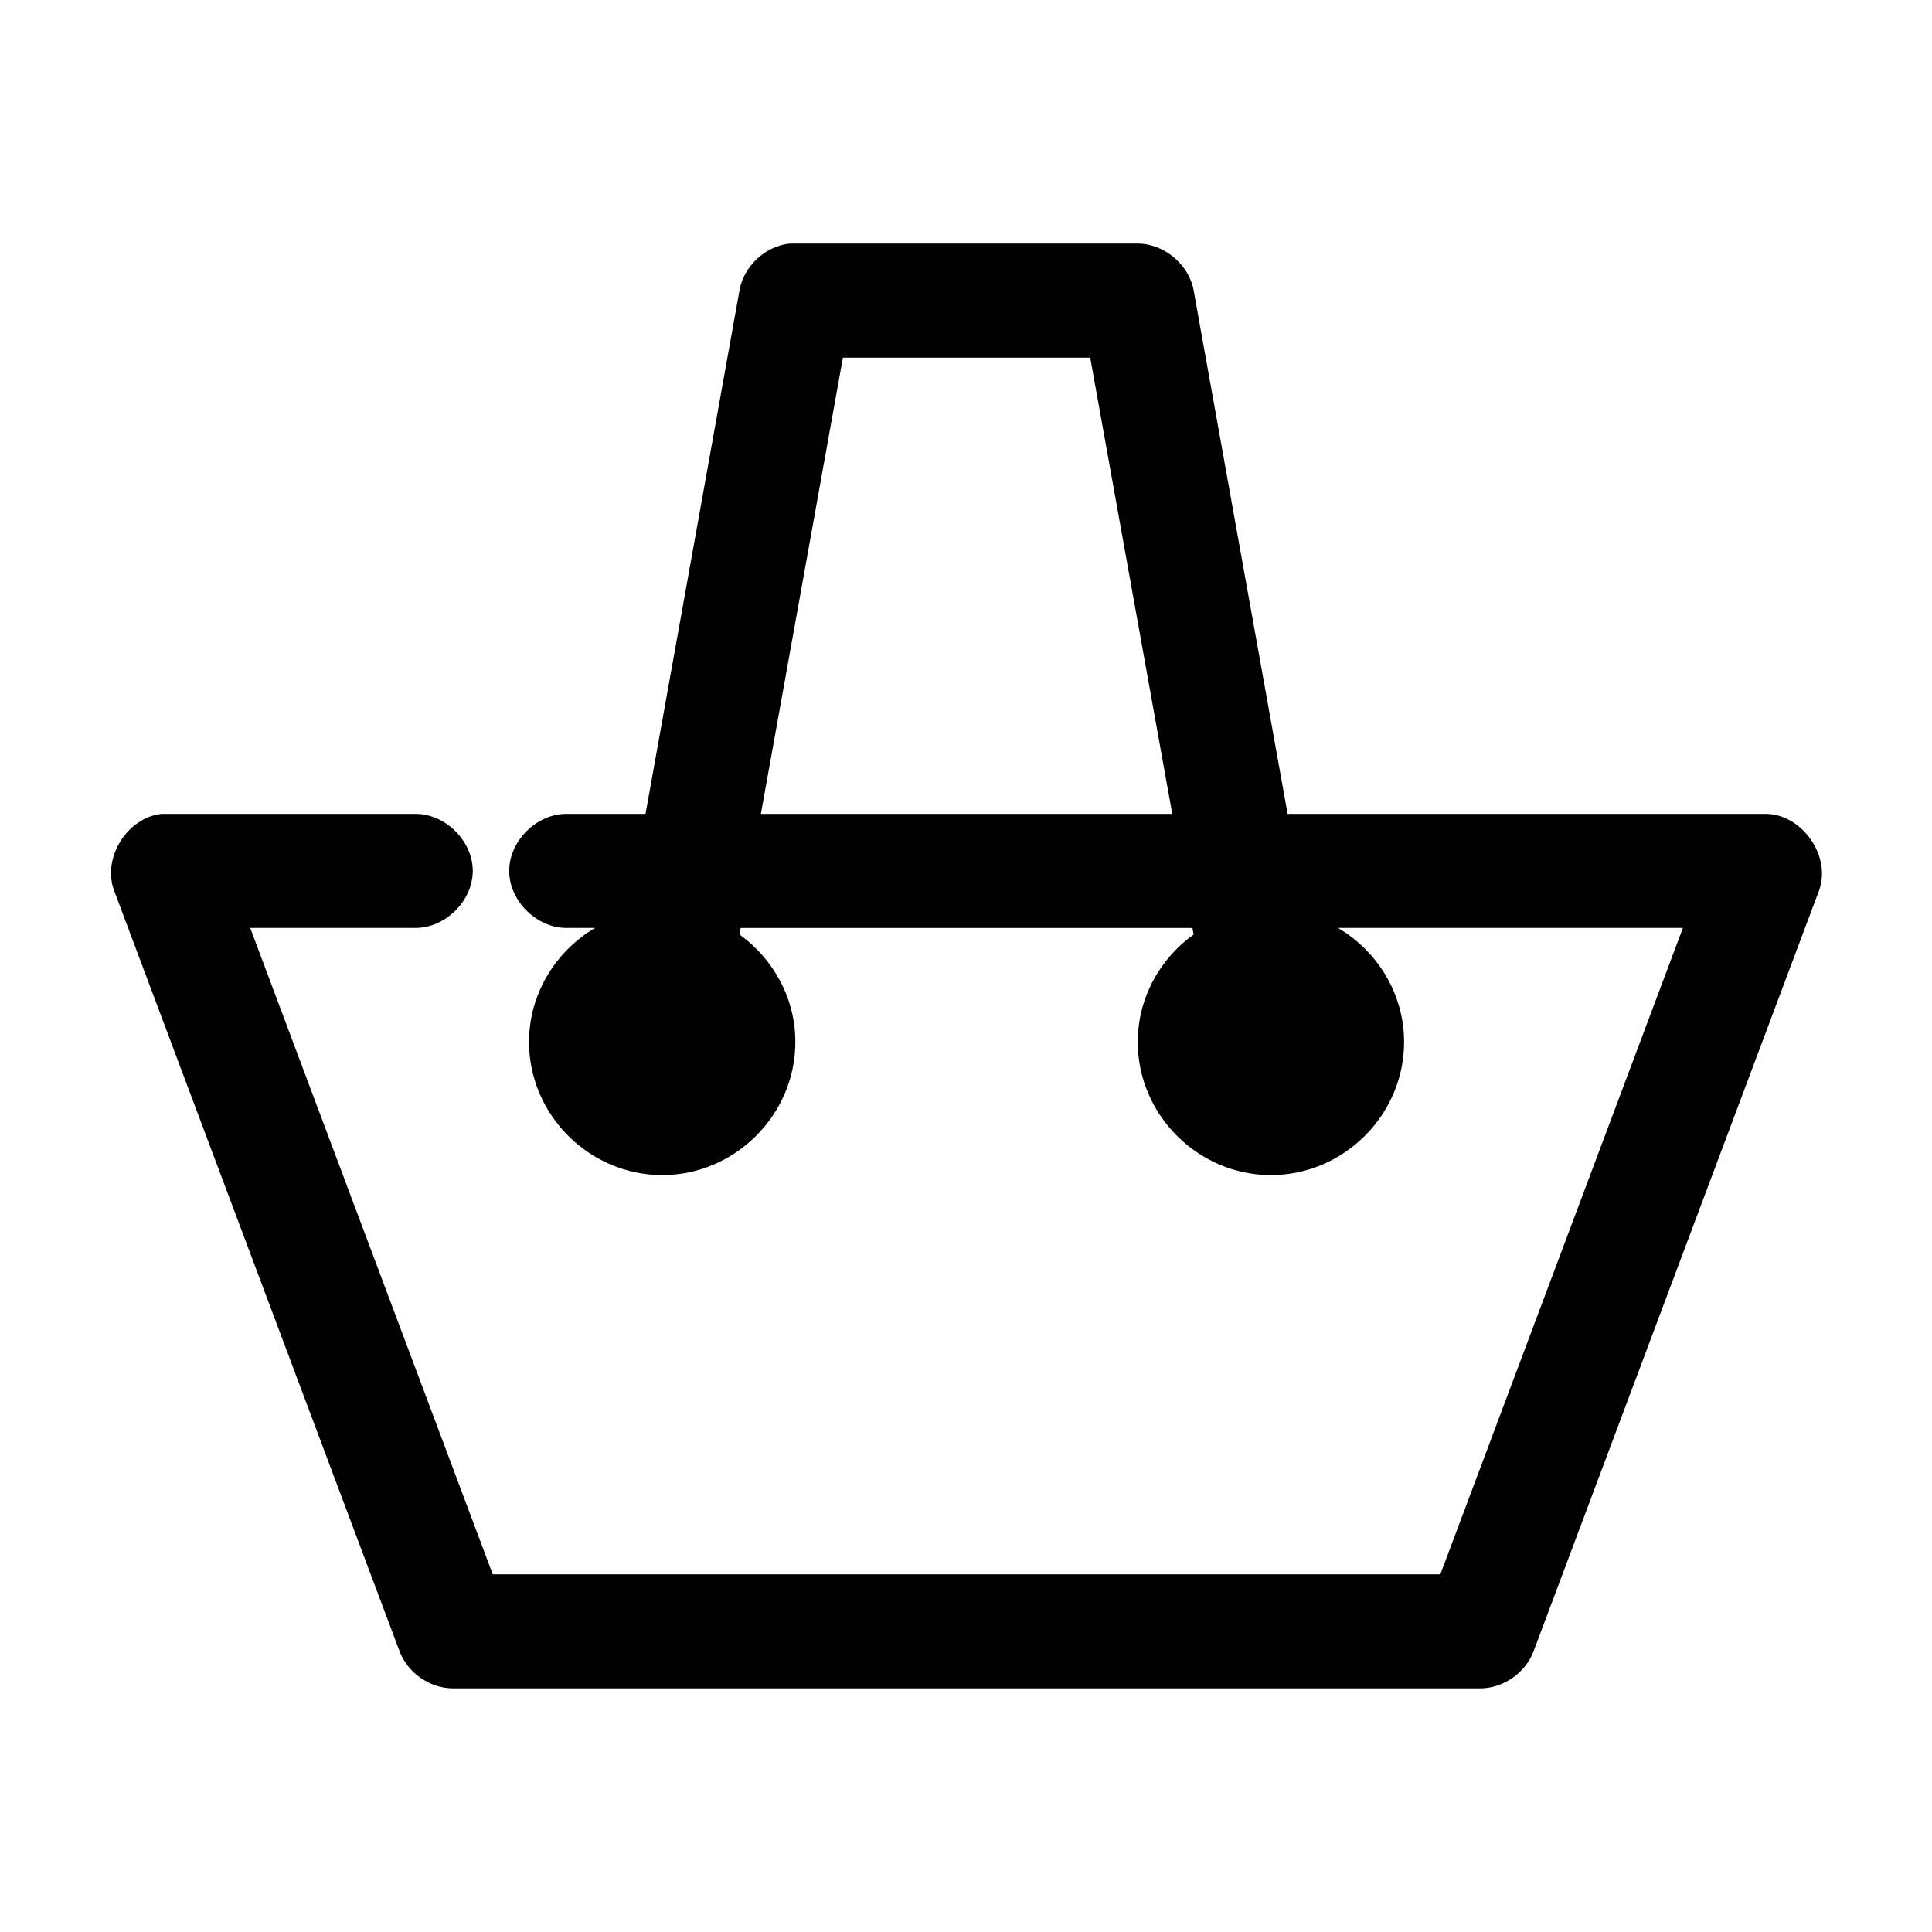 <?xml version="1.0" encoding="UTF-8"?>
<!-- Uploaded to: ICON Repo, www.iconrepo.com, Generator: ICON Repo Mixer Tools -->
<svg fill="#000000" width="800px" height="800px" version="1.1" viewBox="144 144 512 512" xmlns="http://www.w3.org/2000/svg">
 <path d="m353.2 208.55c-6.457 0.715-12.121 6.043-13.234 12.438l-24.891 138.7h-20.797c-7.992-0.113-15.34 7.129-15.34 15.113 0 7.984 7.348 15.227 15.34 15.113h7.406c-10.402 6.176-17.488 17.402-17.488 30.23 0 19.297 15.98 35.266 35.289 35.266 19.312 0 35.289-15.969 35.289-35.266 0-11.699-5.879-22.062-14.809-28.496l0.316-1.73h119.73l0.316 1.73c-8.93 6.438-14.809 16.797-14.809 28.496 0 19.297 15.98 35.266 35.289 35.266 19.312 0 35.289-15.969 35.289-35.266 0-12.824-7.086-24.055-17.488-30.23h91.375l-64.277 171.3h-251.12l-64.277-171.3h43.641c7.992 0.109 15.34-7.129 15.34-15.113 0-7.984-7.348-15.227-15.34-15.113h-67.113c-9.145 0.953-15.812 11.699-12.602 20.309l75.621 201.52c2.113 5.766 8.035 9.91 14.18 9.918h272.23c6.141 0 12.066-4.156 14.18-9.918l75.621-201.52c3.324-9.086-4.5-20.293-14.18-20.309h-126.66l-24.891-138.7c-1.238-6.883-7.812-12.402-14.809-12.438h-92.32zm14.18 30.23h65.539l21.742 120.91h-109.02z"/>
</svg>